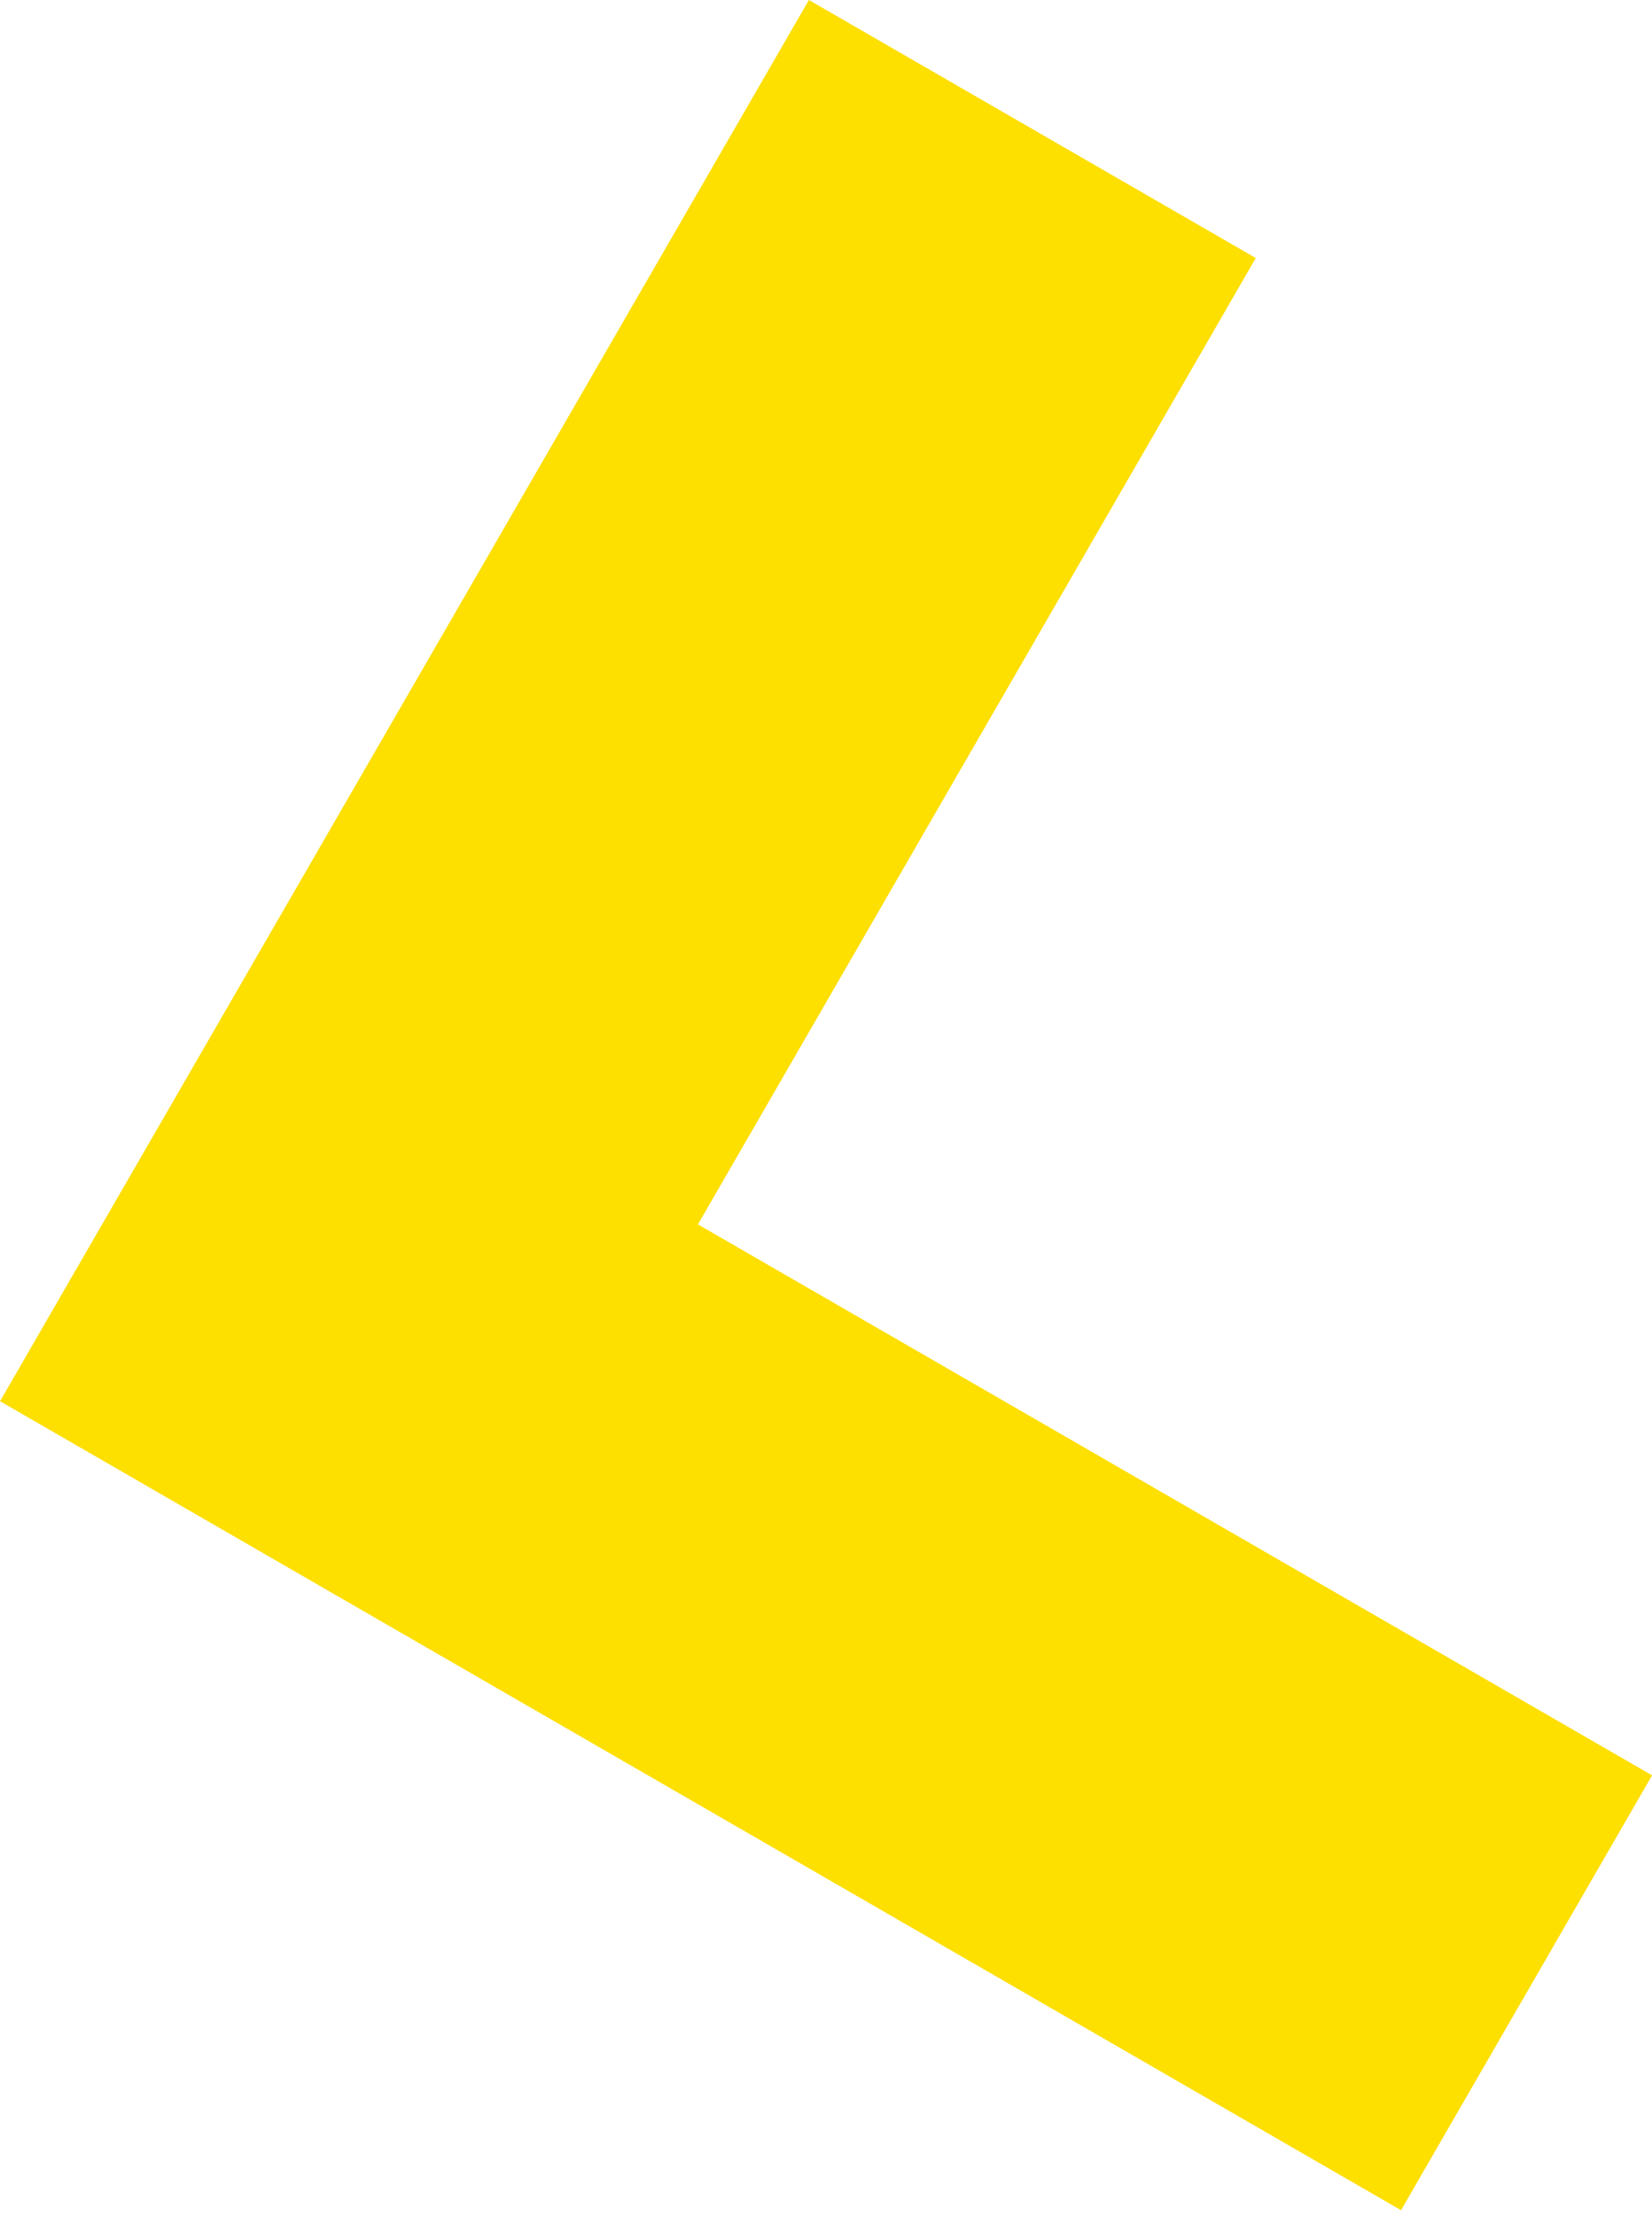 <?xml version="1.0" encoding="UTF-8"?> <svg xmlns="http://www.w3.org/2000/svg" width="173" height="232" viewBox="0 0 173 232" fill="none"> <path d="M131.507 27.018L84.71 0L0.004 146.715L146.719 231.421L173.007 185.889L73.089 128.201L131.507 27.018Z" fill="#FDDF00"></path> </svg> 